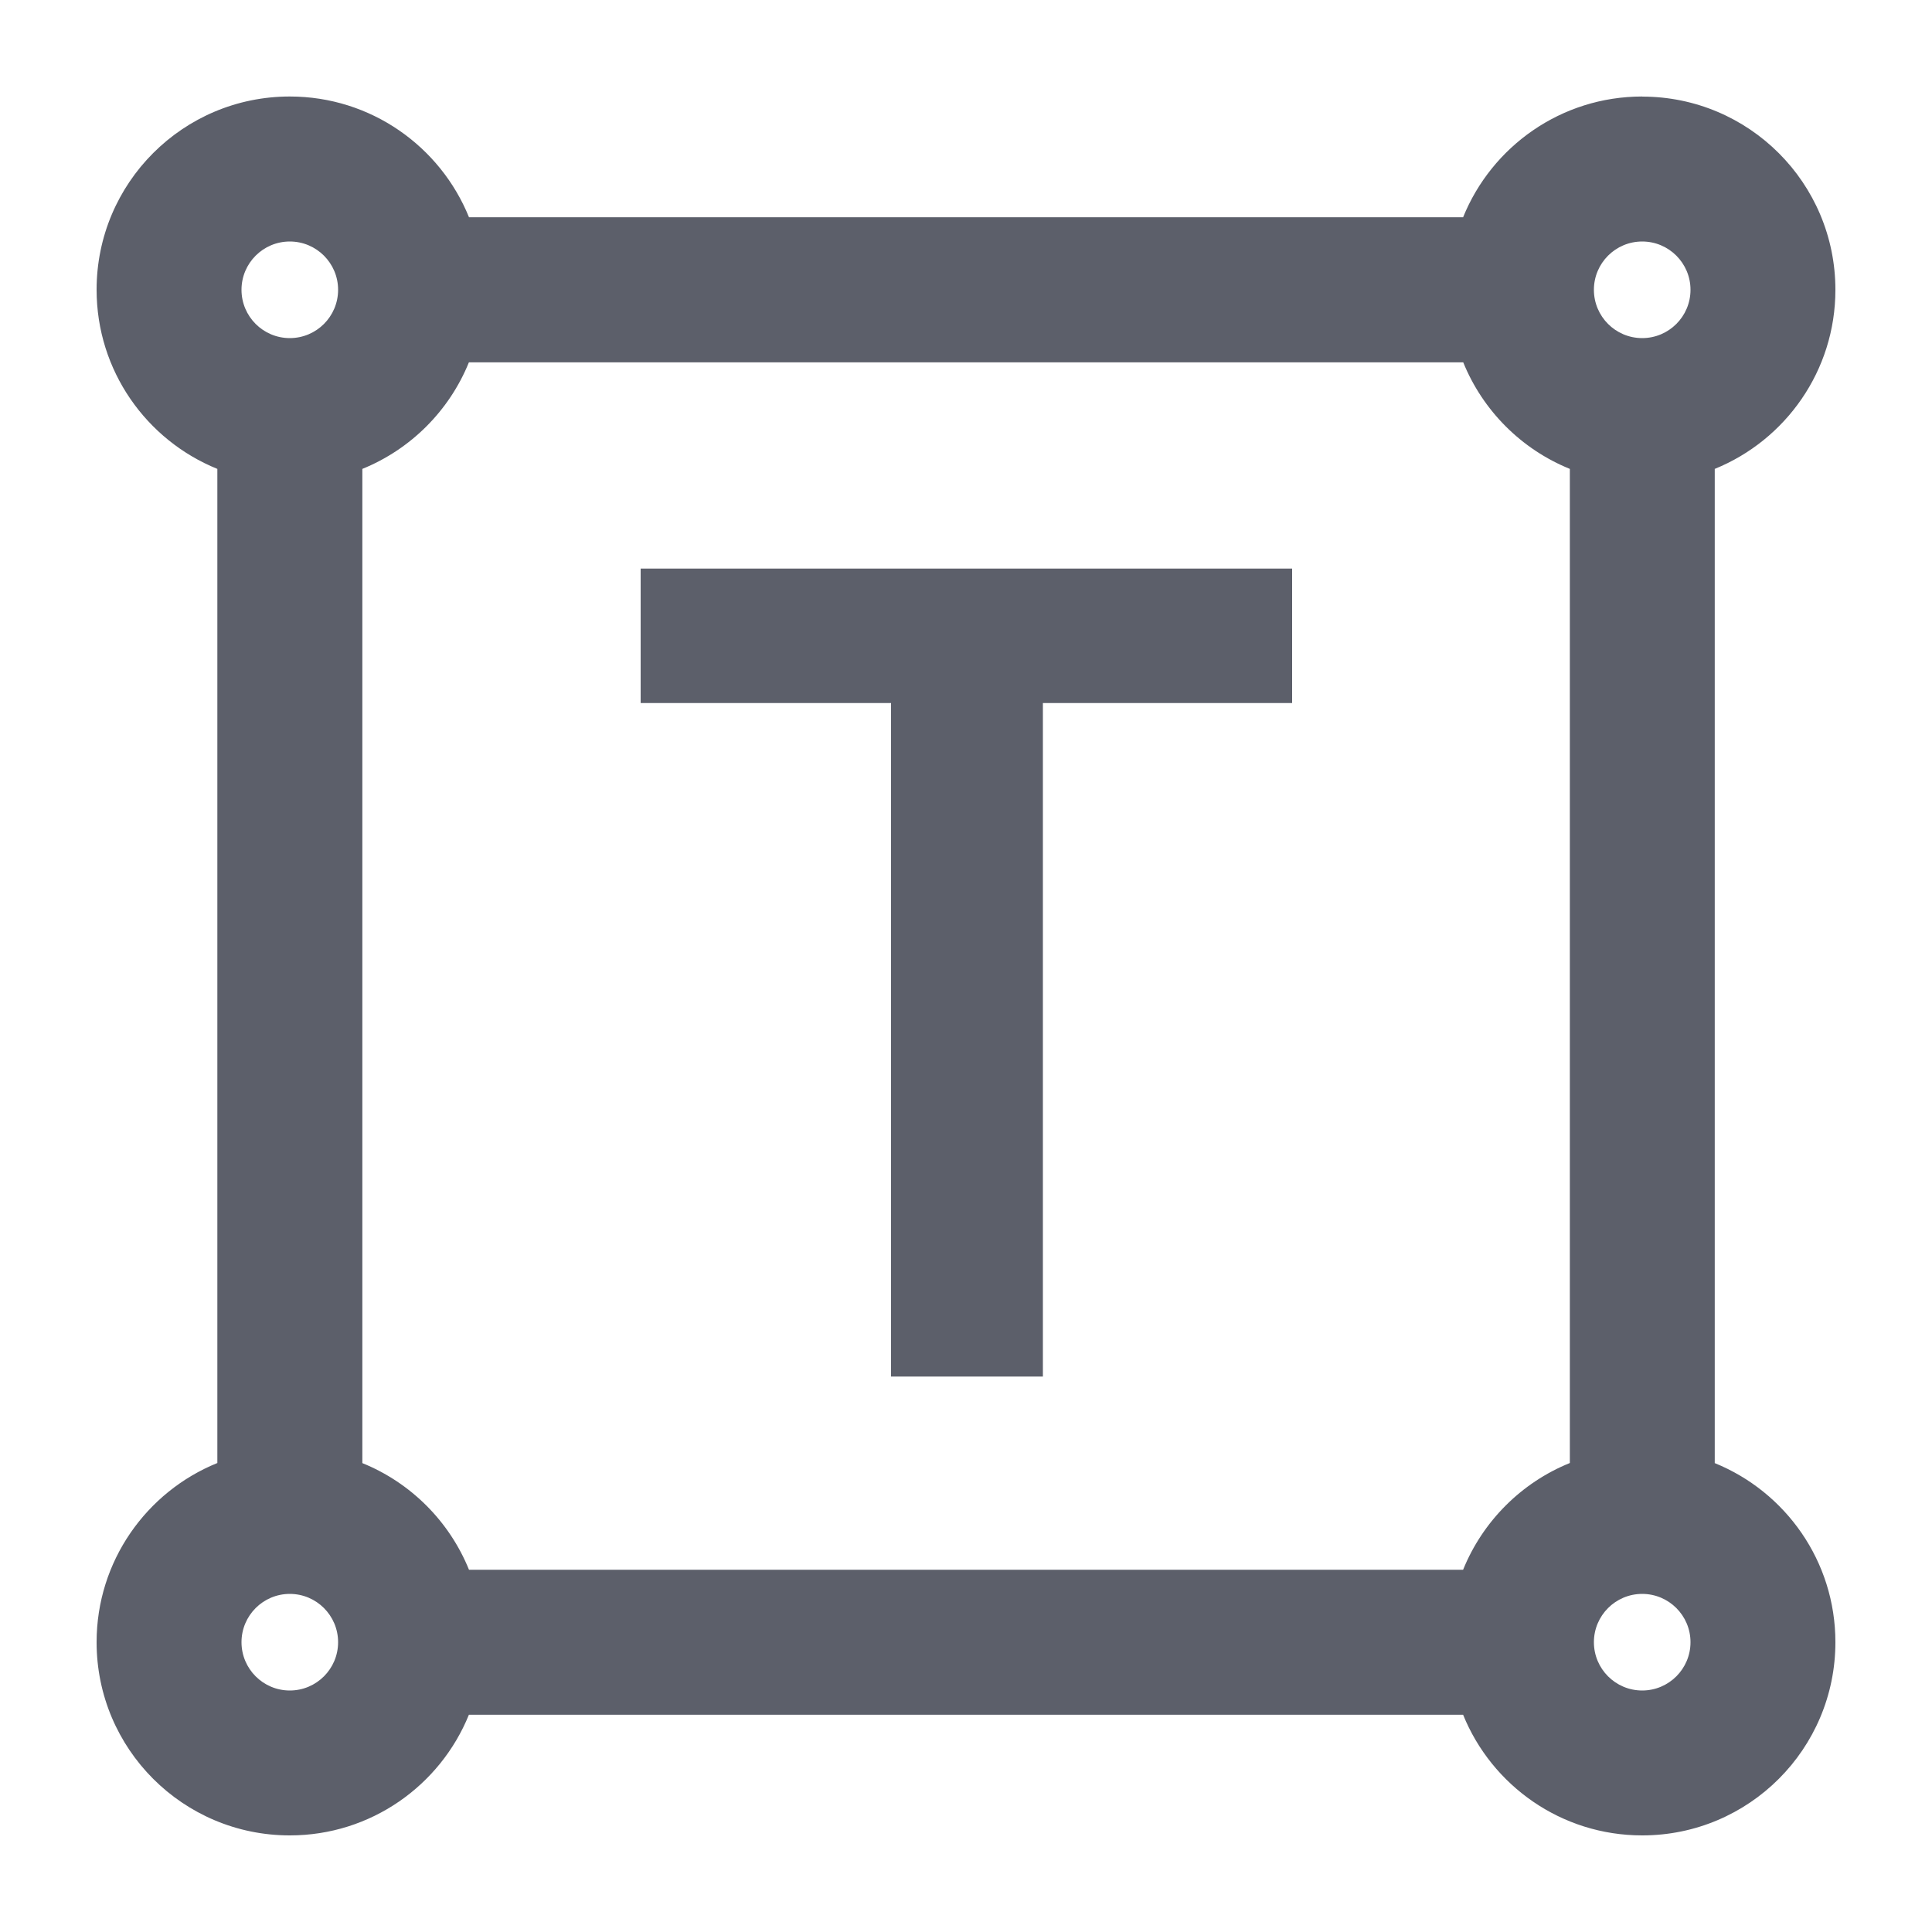 <!-- Generated by IcoMoon.io -->
<svg version="1.1" xmlns="http://www.w3.org/2000/svg" width="20" height="20" viewBox="0 0 20 20">
<rect fill="#fff" x="0" y="0" width="20" height="20"></rect>
<path fill="#5c5f6a" d="M17 1c1.105 0 2 0.895 2 2 0 0.839-0.517 1.557-1.249 1.854v10.292c0.732 0.297 1.249 1.015 1.249 1.854 0 1.105-0.895 2-2 2-0.839 0-1.557-0.517-1.854-1.249h-10.292c-0.297 0.732-1.015 1.249-1.854 1.249-1.105 0-2-0.895-2-2 0-0.839 0.517-1.558 1.25-1.855v-10.291c-0.733-0.297-1.25-1.015-1.25-1.855 0-1.105 0.895-2 2-2 0.839 0 1.558 0.517 1.855 1.25h10.291c0.297-0.733 1.015-1.25 1.855-1.25zM3 16.5c-0.276 0-0.5 0.224-0.5 0.5s0.224 0.5 0.5 0.5c0.276 0 0.5-0.224 0.5-0.5s-0.224-0.5-0.5-0.5zM17 16.5c-0.276 0-0.5 0.224-0.5 0.5s0.224 0.5 0.5 0.5c0.276 0 0.5-0.224 0.5-0.5s-0.224-0.5-0.5-0.5zM15.146 3.751h-10.292c-0.203 0.501-0.603 0.9-1.103 1.103v10.292c0.501 0.203 0.901 0.603 1.104 1.104h10.291c0.203-0.501 0.603-0.902 1.105-1.105v-10.291c-0.501-0.203-0.901-0.603-1.104-1.104zM3 2.5c-0.276 0-0.5 0.224-0.5 0.5s0.224 0.5 0.5 0.5c0.276 0 0.5-0.224 0.5-0.5s-0.224-0.5-0.5-0.5zM17 2.5c-0.276 0-0.5 0.224-0.5 0.5s0.224 0.5 0.5 0.5c0.276 0 0.5-0.224 0.5-0.5s-0.224-0.5-0.5-0.5zM9.224 14.25v-6.972h-2.592v-1.392h6.744v1.392h-2.58v6.972h-1.572z"></path>
</svg>
